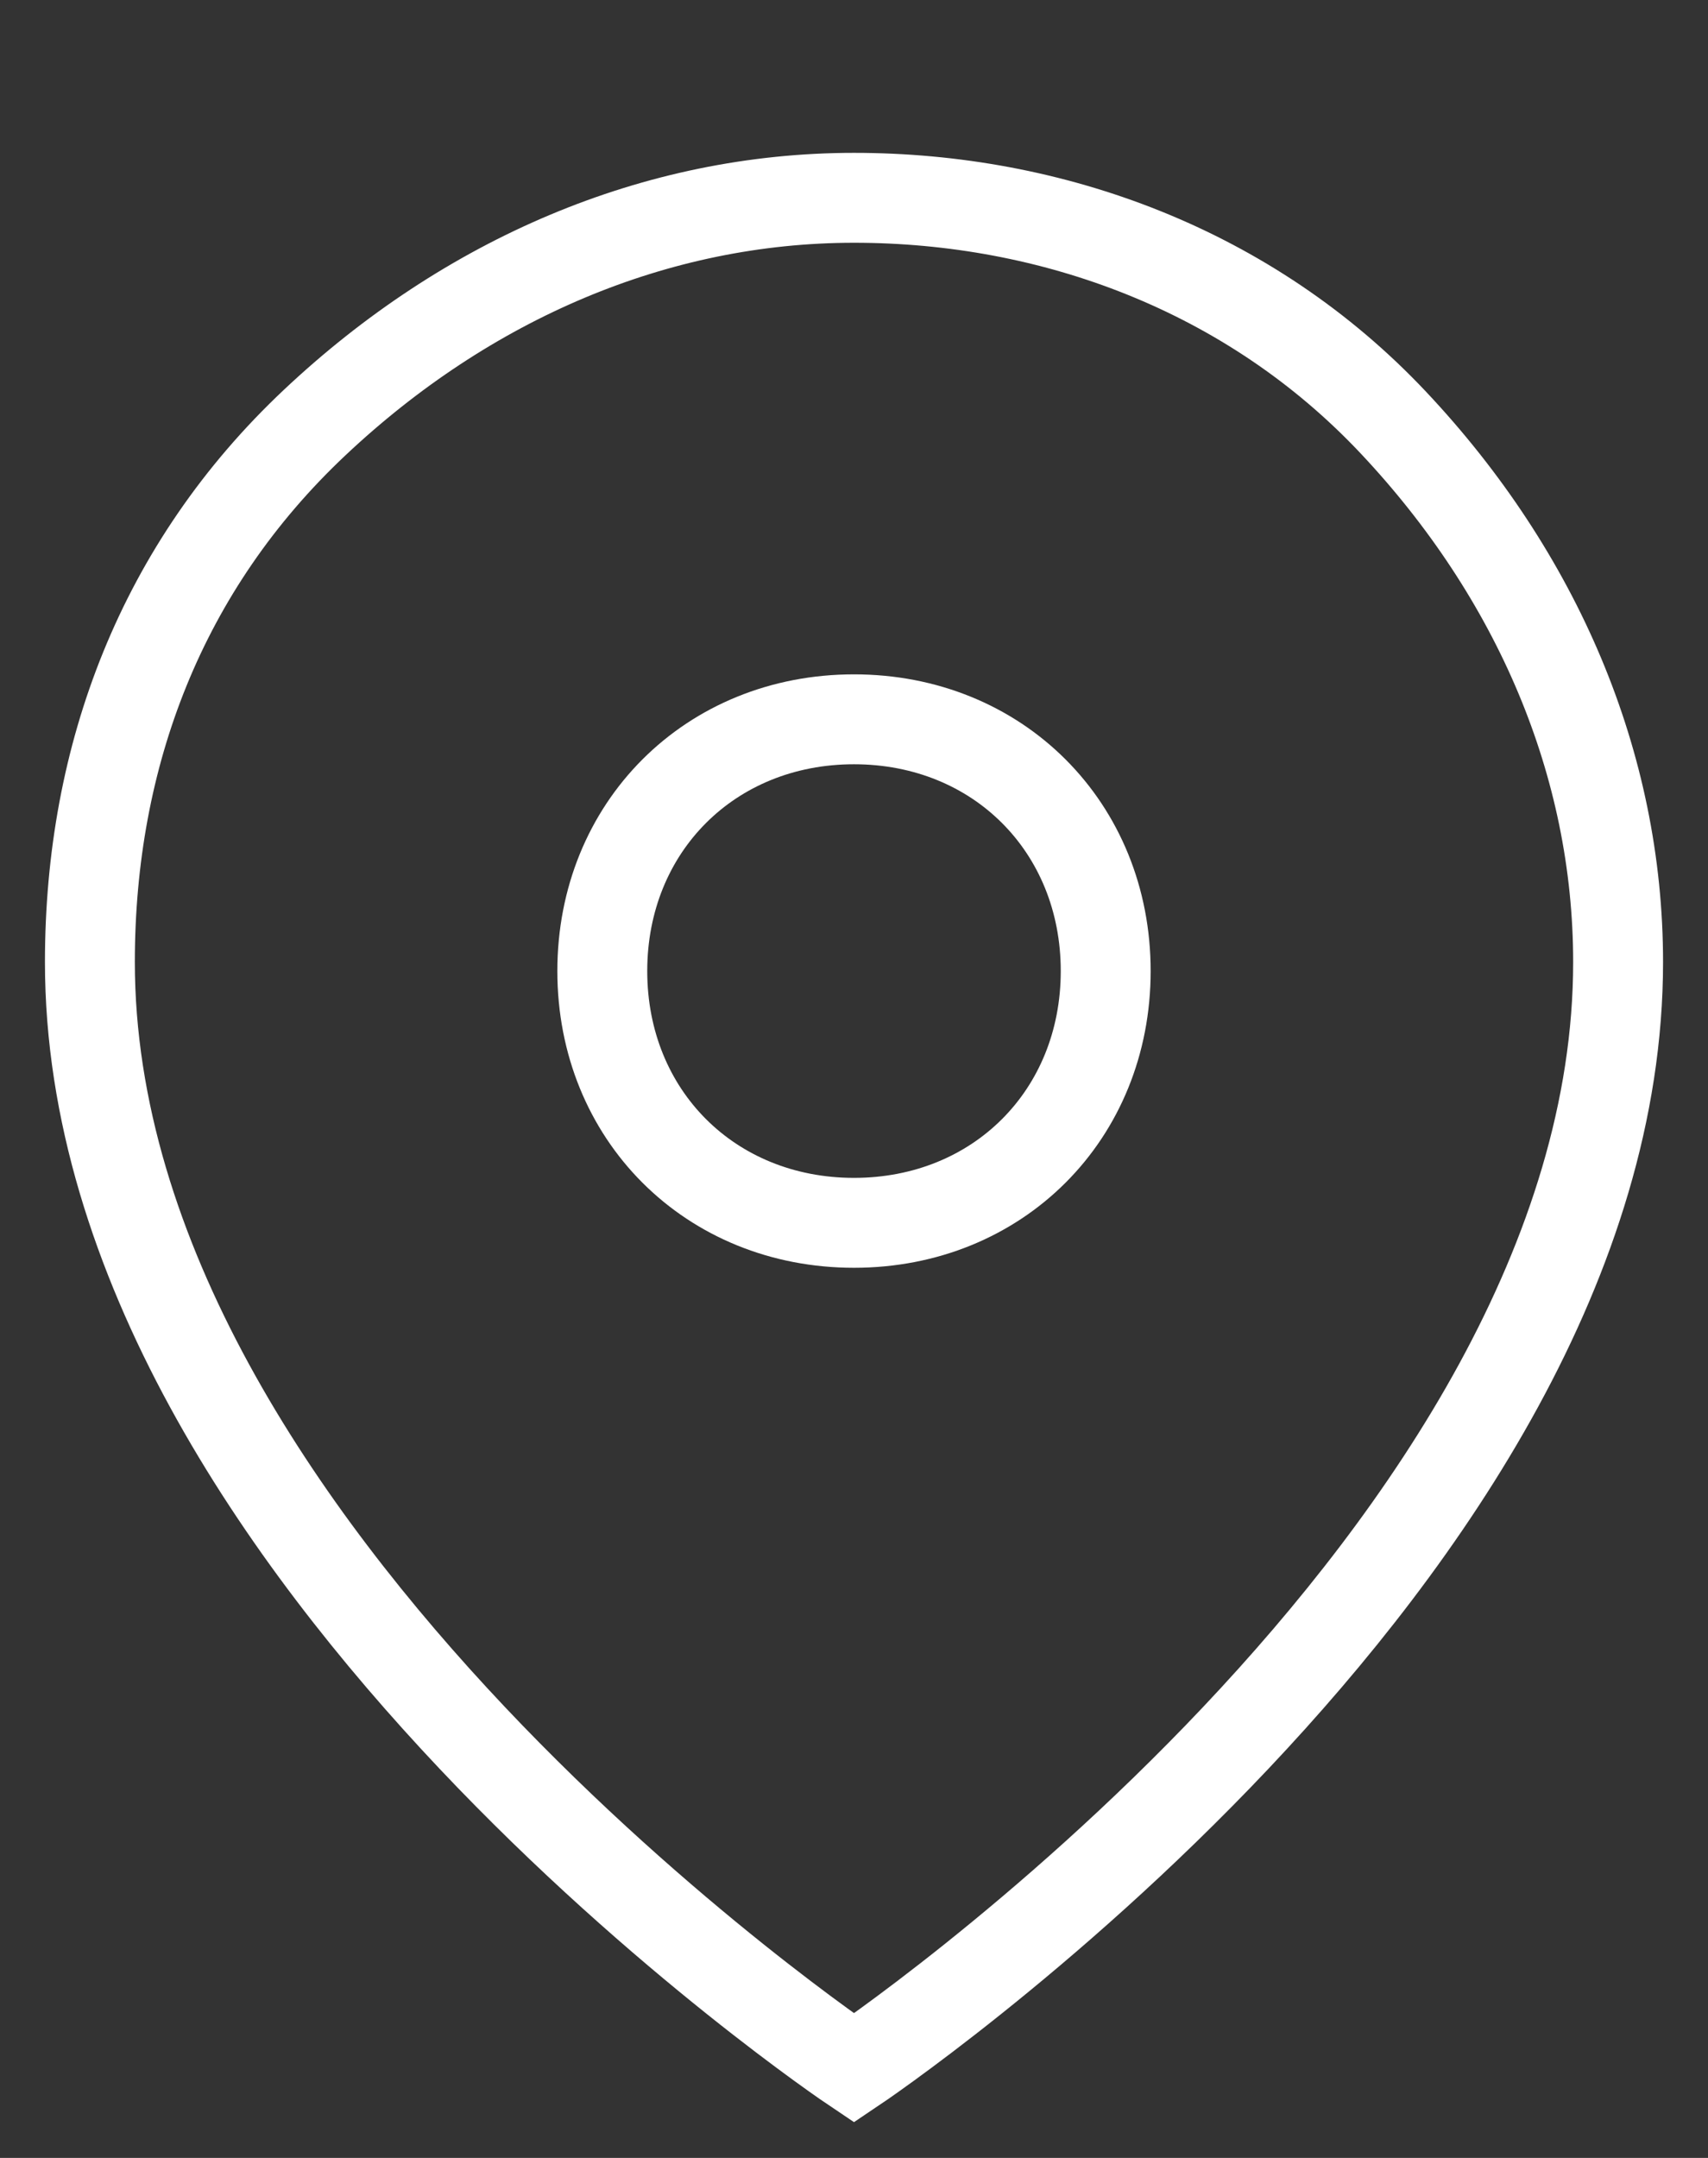 <?xml version="1.0" encoding="utf-8"?>
<!-- Generator: Adobe Illustrator 24.0.0, SVG Export Plug-In . SVG Version: 6.00 Build 0)  -->
<svg version="1.1" id="Layer_1" xmlns="http://www.w3.org/2000/svg" xmlns:xlink="http://www.w3.org/1999/xlink" x="0px" y="0px"
	 width="19px" height="24px" viewBox="0 0 19 24" style="enable-background:new 0 0 19 24;" xml:space="preserve">
<rect x="0" y="0" width="19" height="24" fill="#333333" stroke="none"/>
<style type="text/css">
	.st0{fill:none;stroke:#FFFFFF;stroke-miterlimit:10;}
</style>
<path class="st0" d="M18,10.7C18,17.3,9.5,23,9.5,23S1,17.3,1,10.7c0-2.3,0.8-4.4,2.5-6s3.8-2.5,6-2.5s4.4,0.8,6,2.5S18,8.5,18,10.7
	z"/>
<path class="st0" d="M9.5,13.6c1.6,0,2.8-1.2,2.8-2.8s-1.2-2.8-2.8-2.8s-2.8,1.2-2.8,2.8S7.9,13.6,9.5,13.6z"/>
</svg>
